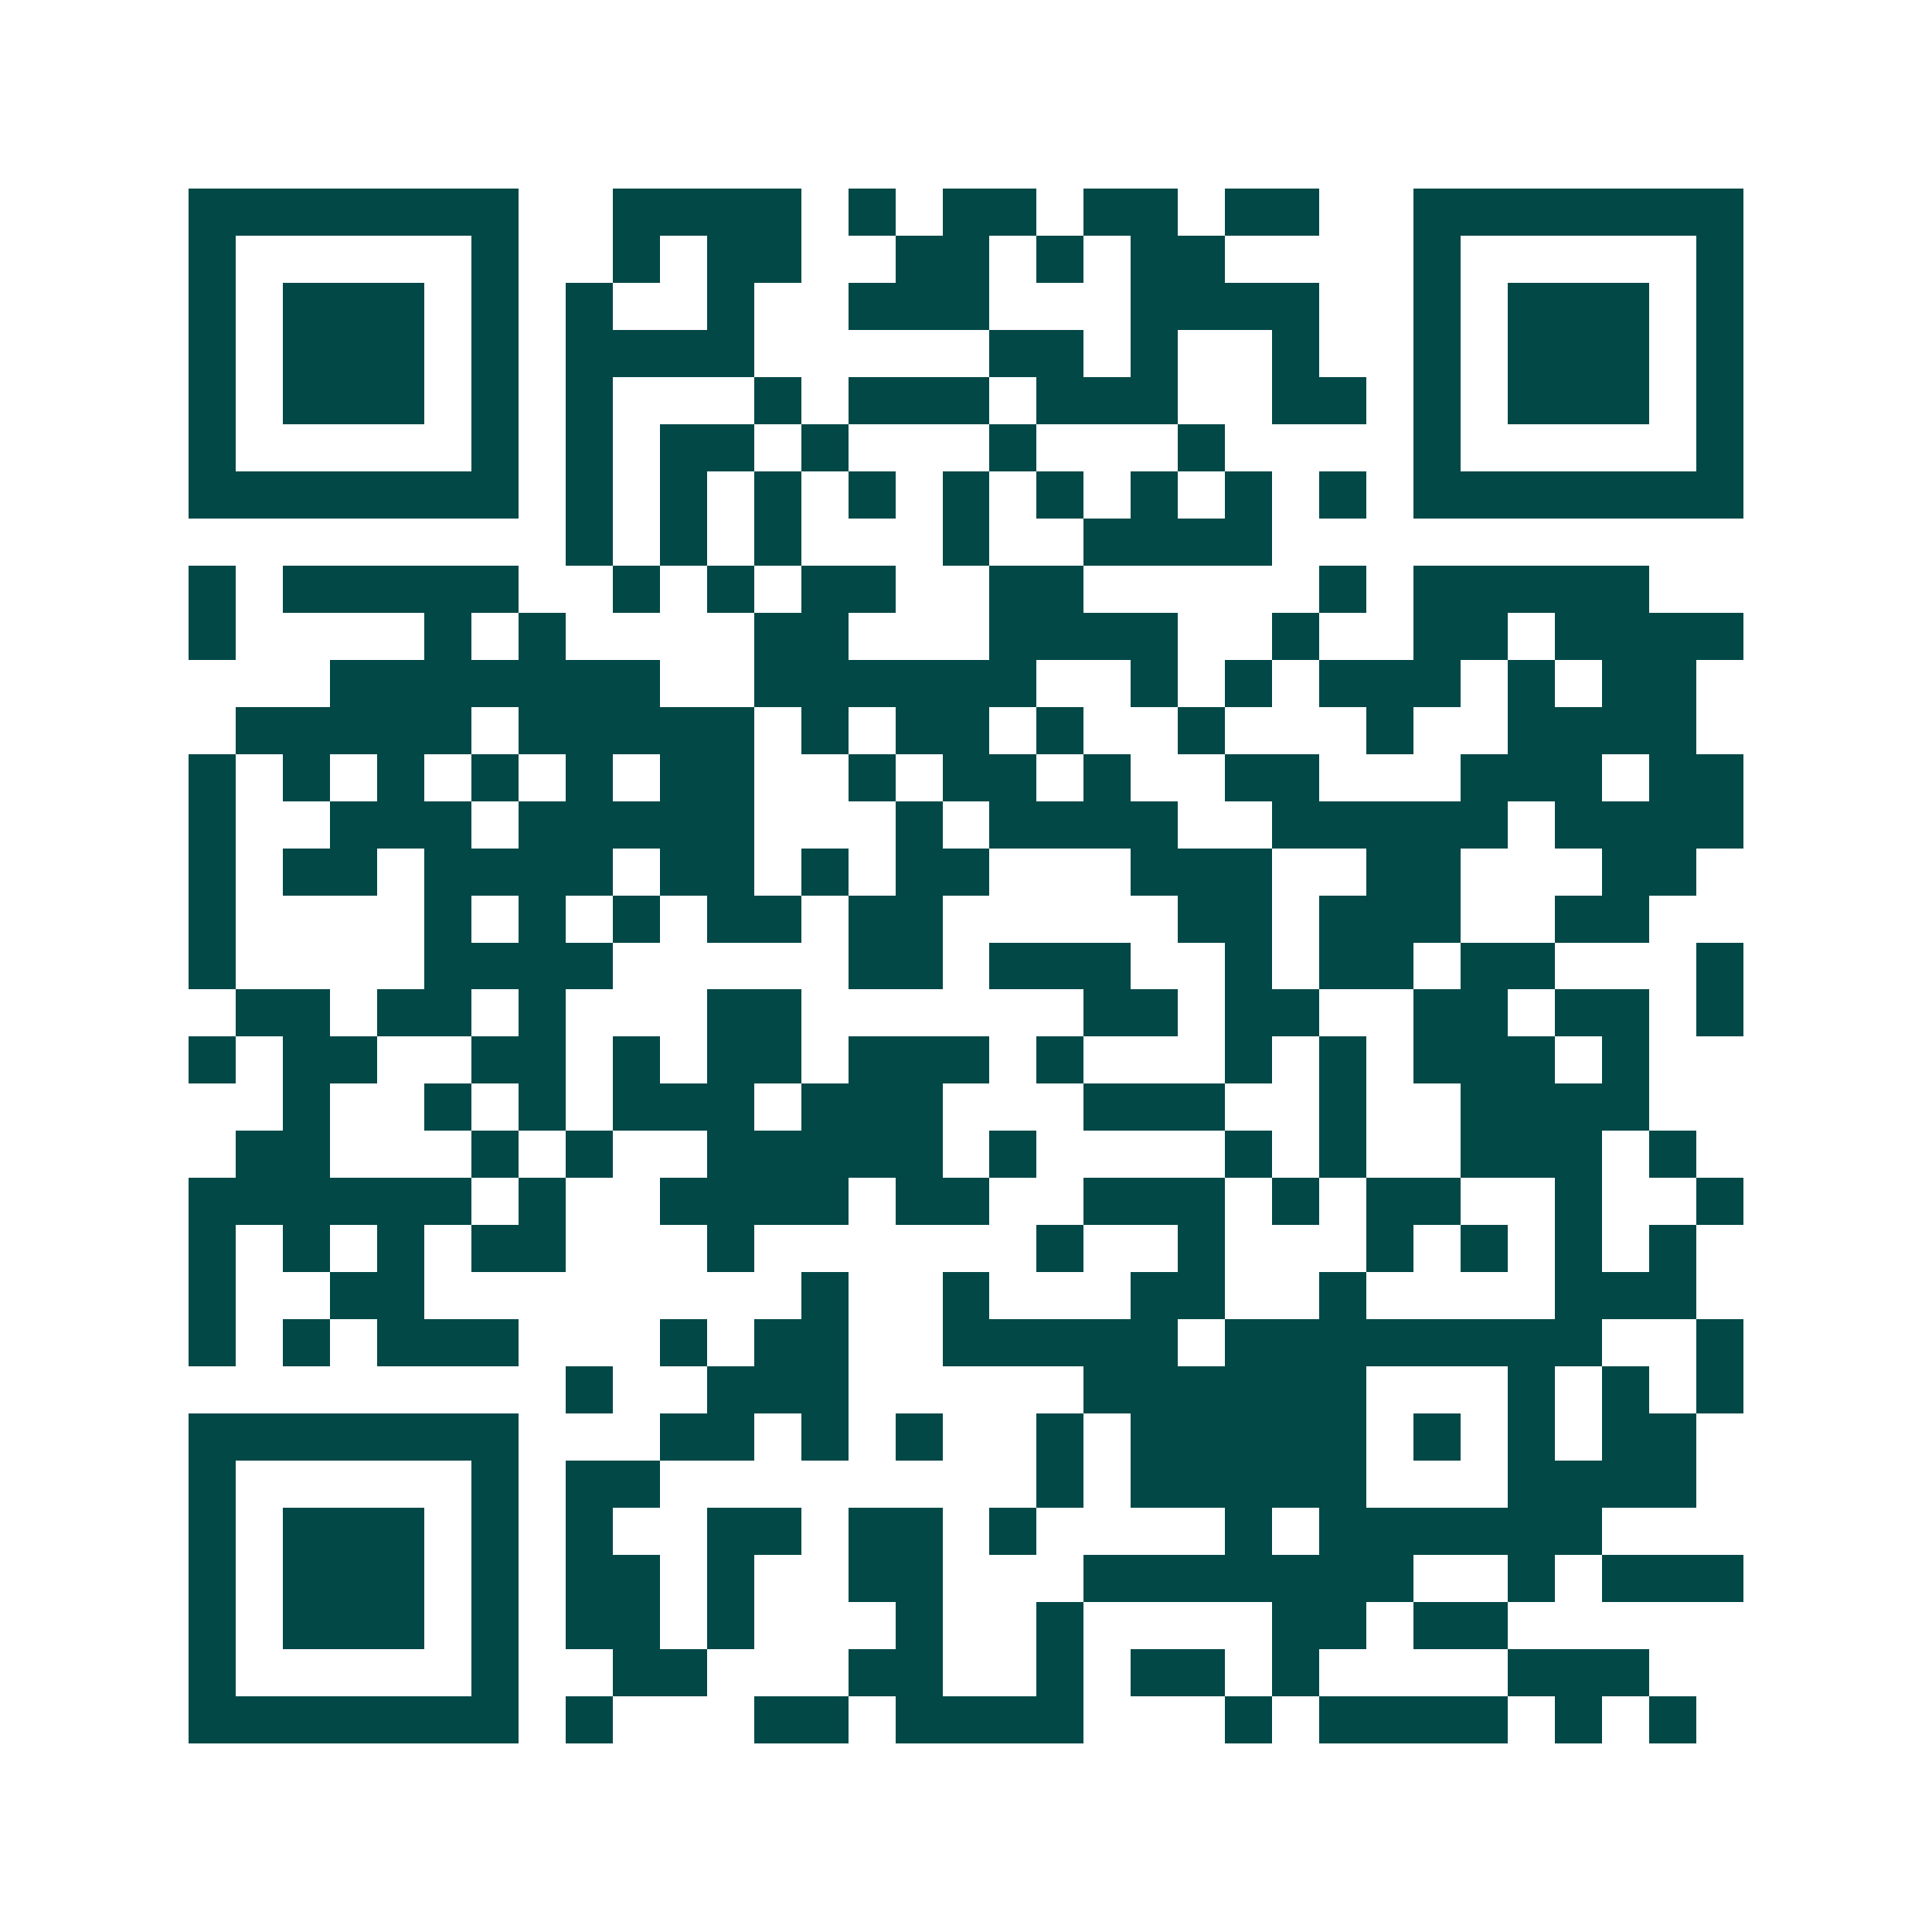 <svg xmlns="http://www.w3.org/2000/svg" width="200" height="200" viewBox="0 0 41 41" shape-rendering="crispEdges"><path fill="#ffffff" d="M0 0h41v41H0z"/><path stroke="#014847" d="M4 4.5h7m2 0h4m1 0h1m1 0h2m1 0h2m1 0h2m2 0h7M4 5.5h1m5 0h1m2 0h1m1 0h2m2 0h2m1 0h1m1 0h2m4 0h1m5 0h1M4 6.5h1m1 0h3m1 0h1m1 0h1m2 0h1m2 0h3m3 0h4m2 0h1m1 0h3m1 0h1M4 7.5h1m1 0h3m1 0h1m1 0h4m5 0h2m1 0h1m2 0h1m2 0h1m1 0h3m1 0h1M4 8.5h1m1 0h3m1 0h1m1 0h1m3 0h1m1 0h3m1 0h3m2 0h2m1 0h1m1 0h3m1 0h1M4 9.5h1m5 0h1m1 0h1m1 0h2m1 0h1m3 0h1m3 0h1m4 0h1m5 0h1M4 10.5h7m1 0h1m1 0h1m1 0h1m1 0h1m1 0h1m1 0h1m1 0h1m1 0h1m1 0h1m1 0h7M12 11.5h1m1 0h1m1 0h1m3 0h1m2 0h4M4 12.5h1m1 0h5m2 0h1m1 0h1m1 0h2m2 0h2m5 0h1m1 0h5M4 13.5h1m4 0h1m1 0h1m4 0h2m3 0h4m2 0h1m2 0h2m1 0h4M7 14.5h7m2 0h6m2 0h1m1 0h1m1 0h3m1 0h1m1 0h2M5 15.5h5m1 0h5m1 0h1m1 0h2m1 0h1m2 0h1m3 0h1m2 0h4M4 16.5h1m1 0h1m1 0h1m1 0h1m1 0h1m1 0h2m2 0h1m1 0h2m1 0h1m2 0h2m3 0h3m1 0h2M4 17.5h1m2 0h3m1 0h5m3 0h1m1 0h4m2 0h5m1 0h4M4 18.5h1m1 0h2m1 0h4m1 0h2m1 0h1m1 0h2m3 0h3m2 0h2m3 0h2M4 19.5h1m4 0h1m1 0h1m1 0h1m1 0h2m1 0h2m5 0h2m1 0h3m2 0h2M4 20.5h1m4 0h4m5 0h2m1 0h3m2 0h1m1 0h2m1 0h2m3 0h1M5 21.5h2m1 0h2m1 0h1m3 0h2m6 0h2m1 0h2m2 0h2m1 0h2m1 0h1M4 22.5h1m1 0h2m2 0h2m1 0h1m1 0h2m1 0h3m1 0h1m3 0h1m1 0h1m1 0h3m1 0h1M6 23.5h1m2 0h1m1 0h1m1 0h3m1 0h3m3 0h3m2 0h1m2 0h4M5 24.5h2m3 0h1m1 0h1m2 0h5m1 0h1m4 0h1m1 0h1m2 0h3m1 0h1M4 25.5h6m1 0h1m2 0h4m1 0h2m2 0h3m1 0h1m1 0h2m2 0h1m2 0h1M4 26.5h1m1 0h1m1 0h1m1 0h2m3 0h1m6 0h1m2 0h1m3 0h1m1 0h1m1 0h1m1 0h1M4 27.5h1m2 0h2m8 0h1m2 0h1m3 0h2m2 0h1m4 0h3M4 28.5h1m1 0h1m1 0h3m3 0h1m1 0h2m2 0h5m1 0h8m2 0h1M12 29.5h1m2 0h3m5 0h6m3 0h1m1 0h1m1 0h1M4 30.5h7m3 0h2m1 0h1m1 0h1m2 0h1m1 0h5m1 0h1m1 0h1m1 0h2M4 31.5h1m5 0h1m1 0h2m8 0h1m1 0h5m3 0h4M4 32.5h1m1 0h3m1 0h1m1 0h1m2 0h2m1 0h2m1 0h1m4 0h1m1 0h6M4 33.5h1m1 0h3m1 0h1m1 0h2m1 0h1m2 0h2m3 0h7m2 0h1m1 0h3M4 34.5h1m1 0h3m1 0h1m1 0h2m1 0h1m3 0h1m2 0h1m4 0h2m1 0h2M4 35.5h1m5 0h1m2 0h2m3 0h2m2 0h1m1 0h2m1 0h1m4 0h3M4 36.5h7m1 0h1m3 0h2m1 0h4m3 0h1m1 0h4m1 0h1m1 0h1"/></svg>
